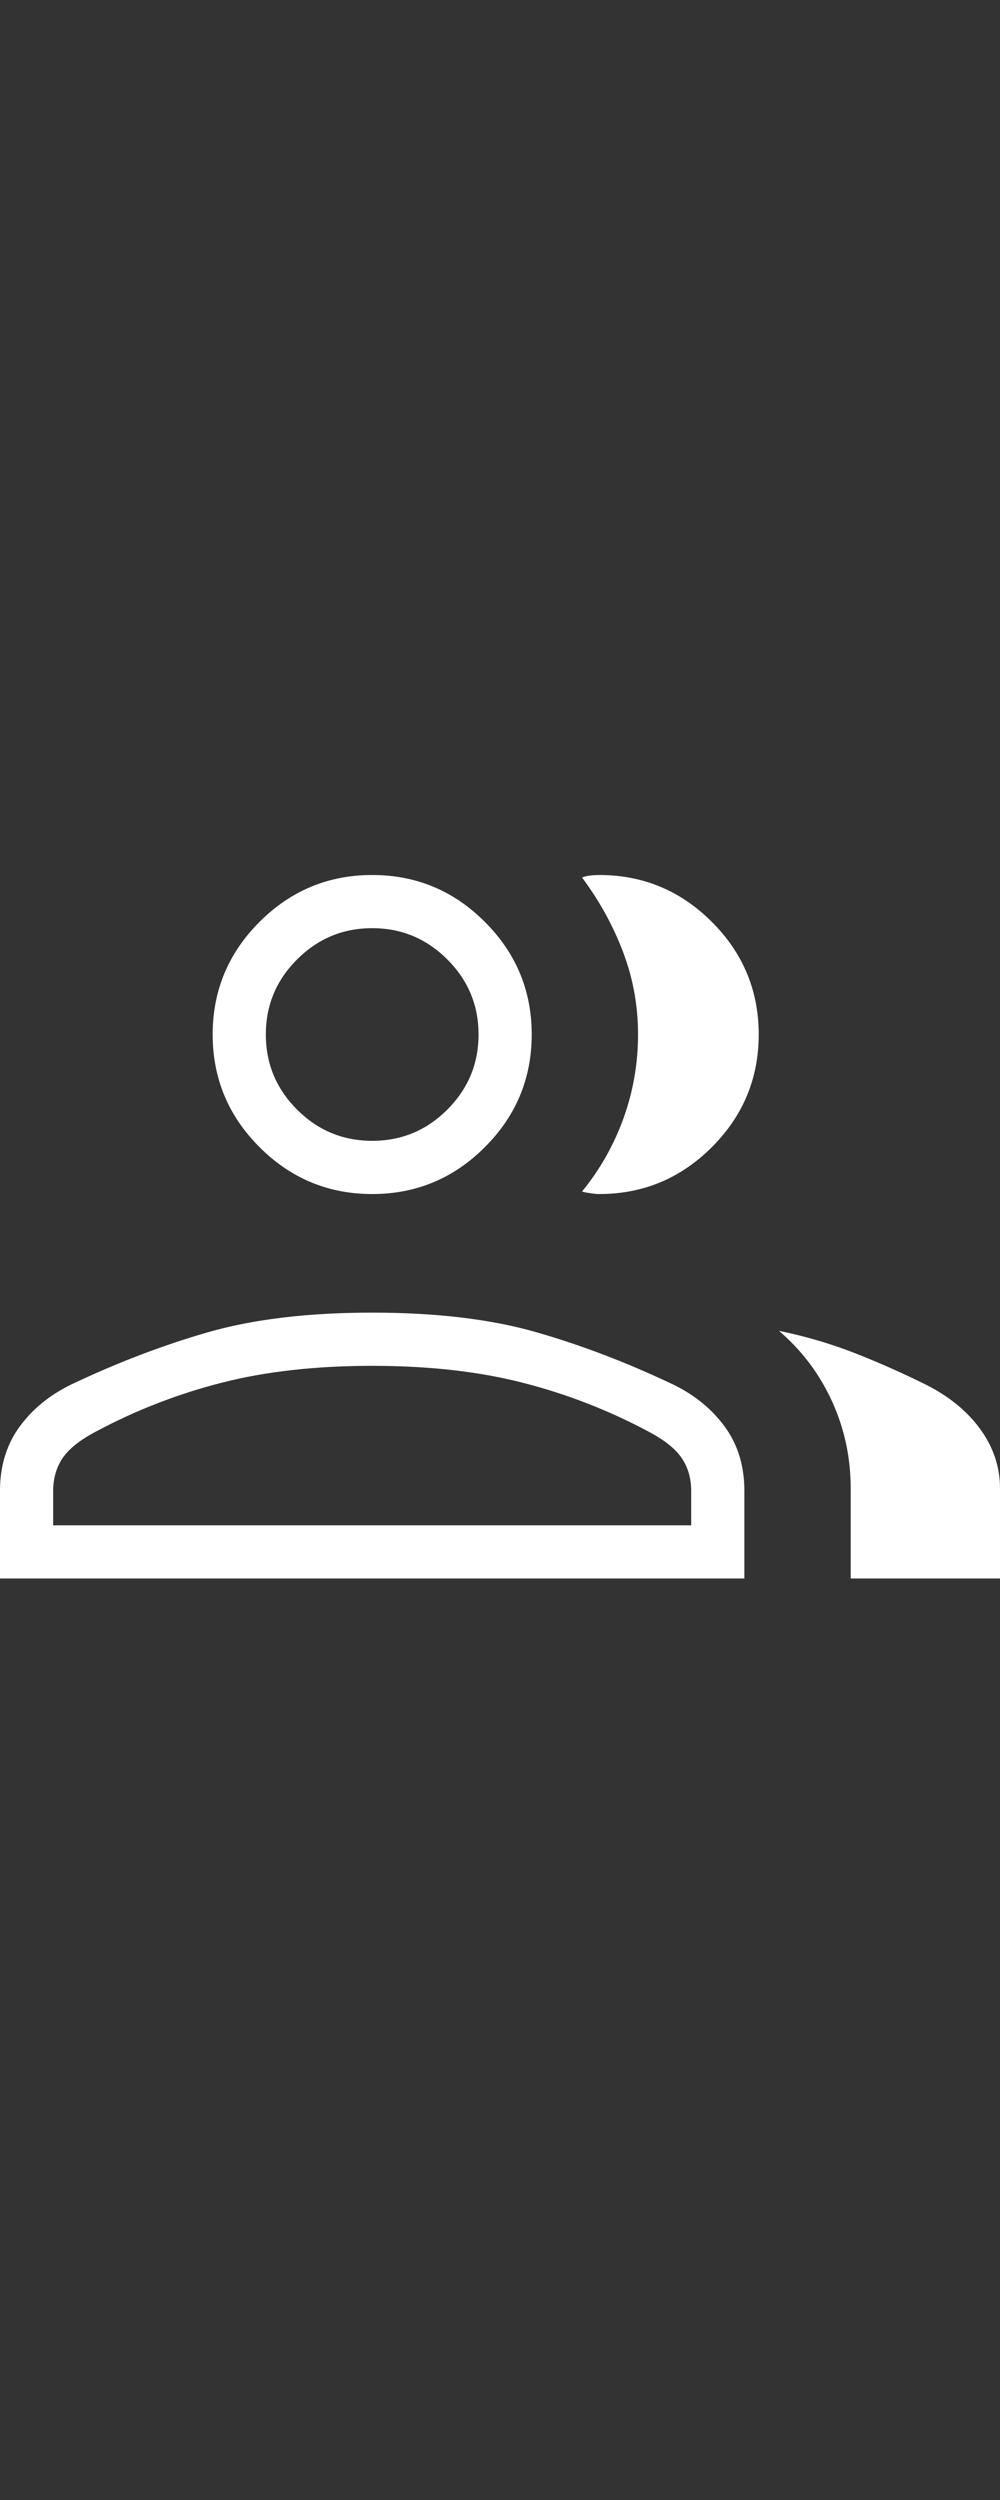 <svg width="24" height="60" viewBox="0 0 24 60" fill="none" xmlns="http://www.w3.org/2000/svg">
<rect x="0" y="0" width="24" height="60" fill="#333333" stroke="none"/>
<path d="M0 37.884V35.783C0 35.191 0.153 34.682 0.46 34.255C0.767 33.829 1.179 33.489 1.697 33.234C2.804 32.707 3.903 32.287 4.994 31.973C6.085 31.66 7.398 31.503 8.933 31.503C10.467 31.503 11.78 31.66 12.871 31.973C13.963 32.287 15.062 32.707 16.168 33.234C16.686 33.489 17.098 33.829 17.405 34.255C17.712 34.682 17.865 35.191 17.865 35.783V37.884H0ZM20.417 37.884V35.724C20.417 34.985 20.268 34.287 19.968 33.63C19.669 32.974 19.244 32.41 18.695 31.94C19.321 32.068 19.925 32.245 20.506 32.471C21.086 32.698 21.661 32.953 22.229 33.236C22.781 33.514 23.215 33.87 23.529 34.303C23.843 34.737 24 35.211 24 35.724V37.884H20.417ZM8.933 28.657C7.88 28.657 6.979 28.282 6.229 27.532C5.479 26.782 5.104 25.881 5.104 24.828C5.104 23.776 5.479 22.874 6.229 22.125C6.979 21.375 7.88 21 8.933 21C9.985 21 10.887 21.375 11.636 22.125C12.386 22.874 12.761 23.776 12.761 24.828C12.761 25.881 12.386 26.782 11.636 27.532C10.887 28.282 9.985 28.657 8.933 28.657ZM18.209 24.828C18.209 25.881 17.834 26.782 17.084 27.532C16.334 28.282 15.433 28.657 14.38 28.657C14.326 28.657 14.258 28.651 14.174 28.638C14.091 28.626 14.022 28.613 13.968 28.598C14.4 28.068 14.733 27.481 14.965 26.835C15.197 26.19 15.313 25.52 15.313 24.825C15.313 24.131 15.191 23.467 14.948 22.833C14.706 22.2 14.379 21.609 13.968 21.059C14.037 21.035 14.105 21.019 14.174 21.011C14.243 21.004 14.312 21 14.38 21C15.433 21 16.334 21.375 17.084 22.125C17.834 22.874 18.209 23.776 18.209 24.828ZM1.276 36.608H16.589V35.783C16.589 35.484 16.514 35.222 16.364 34.998C16.215 34.774 15.946 34.559 15.558 34.355C14.606 33.846 13.602 33.456 12.547 33.186C11.492 32.915 10.287 32.78 8.933 32.78C7.578 32.78 6.373 32.915 5.318 33.186C4.262 33.456 3.259 33.846 2.307 34.355C1.919 34.559 1.65 34.774 1.5 34.998C1.351 35.222 1.276 35.484 1.276 35.783V36.608ZM8.933 27.38C9.634 27.38 10.235 27.131 10.735 26.631C11.235 26.131 11.485 25.53 11.485 24.828C11.485 24.126 11.235 23.526 10.735 23.026C10.235 22.526 9.634 22.276 8.933 22.276C8.231 22.276 7.63 22.526 7.13 23.026C6.63 23.526 6.38 24.126 6.38 24.828C6.38 25.53 6.63 26.131 7.13 26.631C7.63 27.131 8.231 27.38 8.933 27.38Z" fill="white"/>
</svg>
